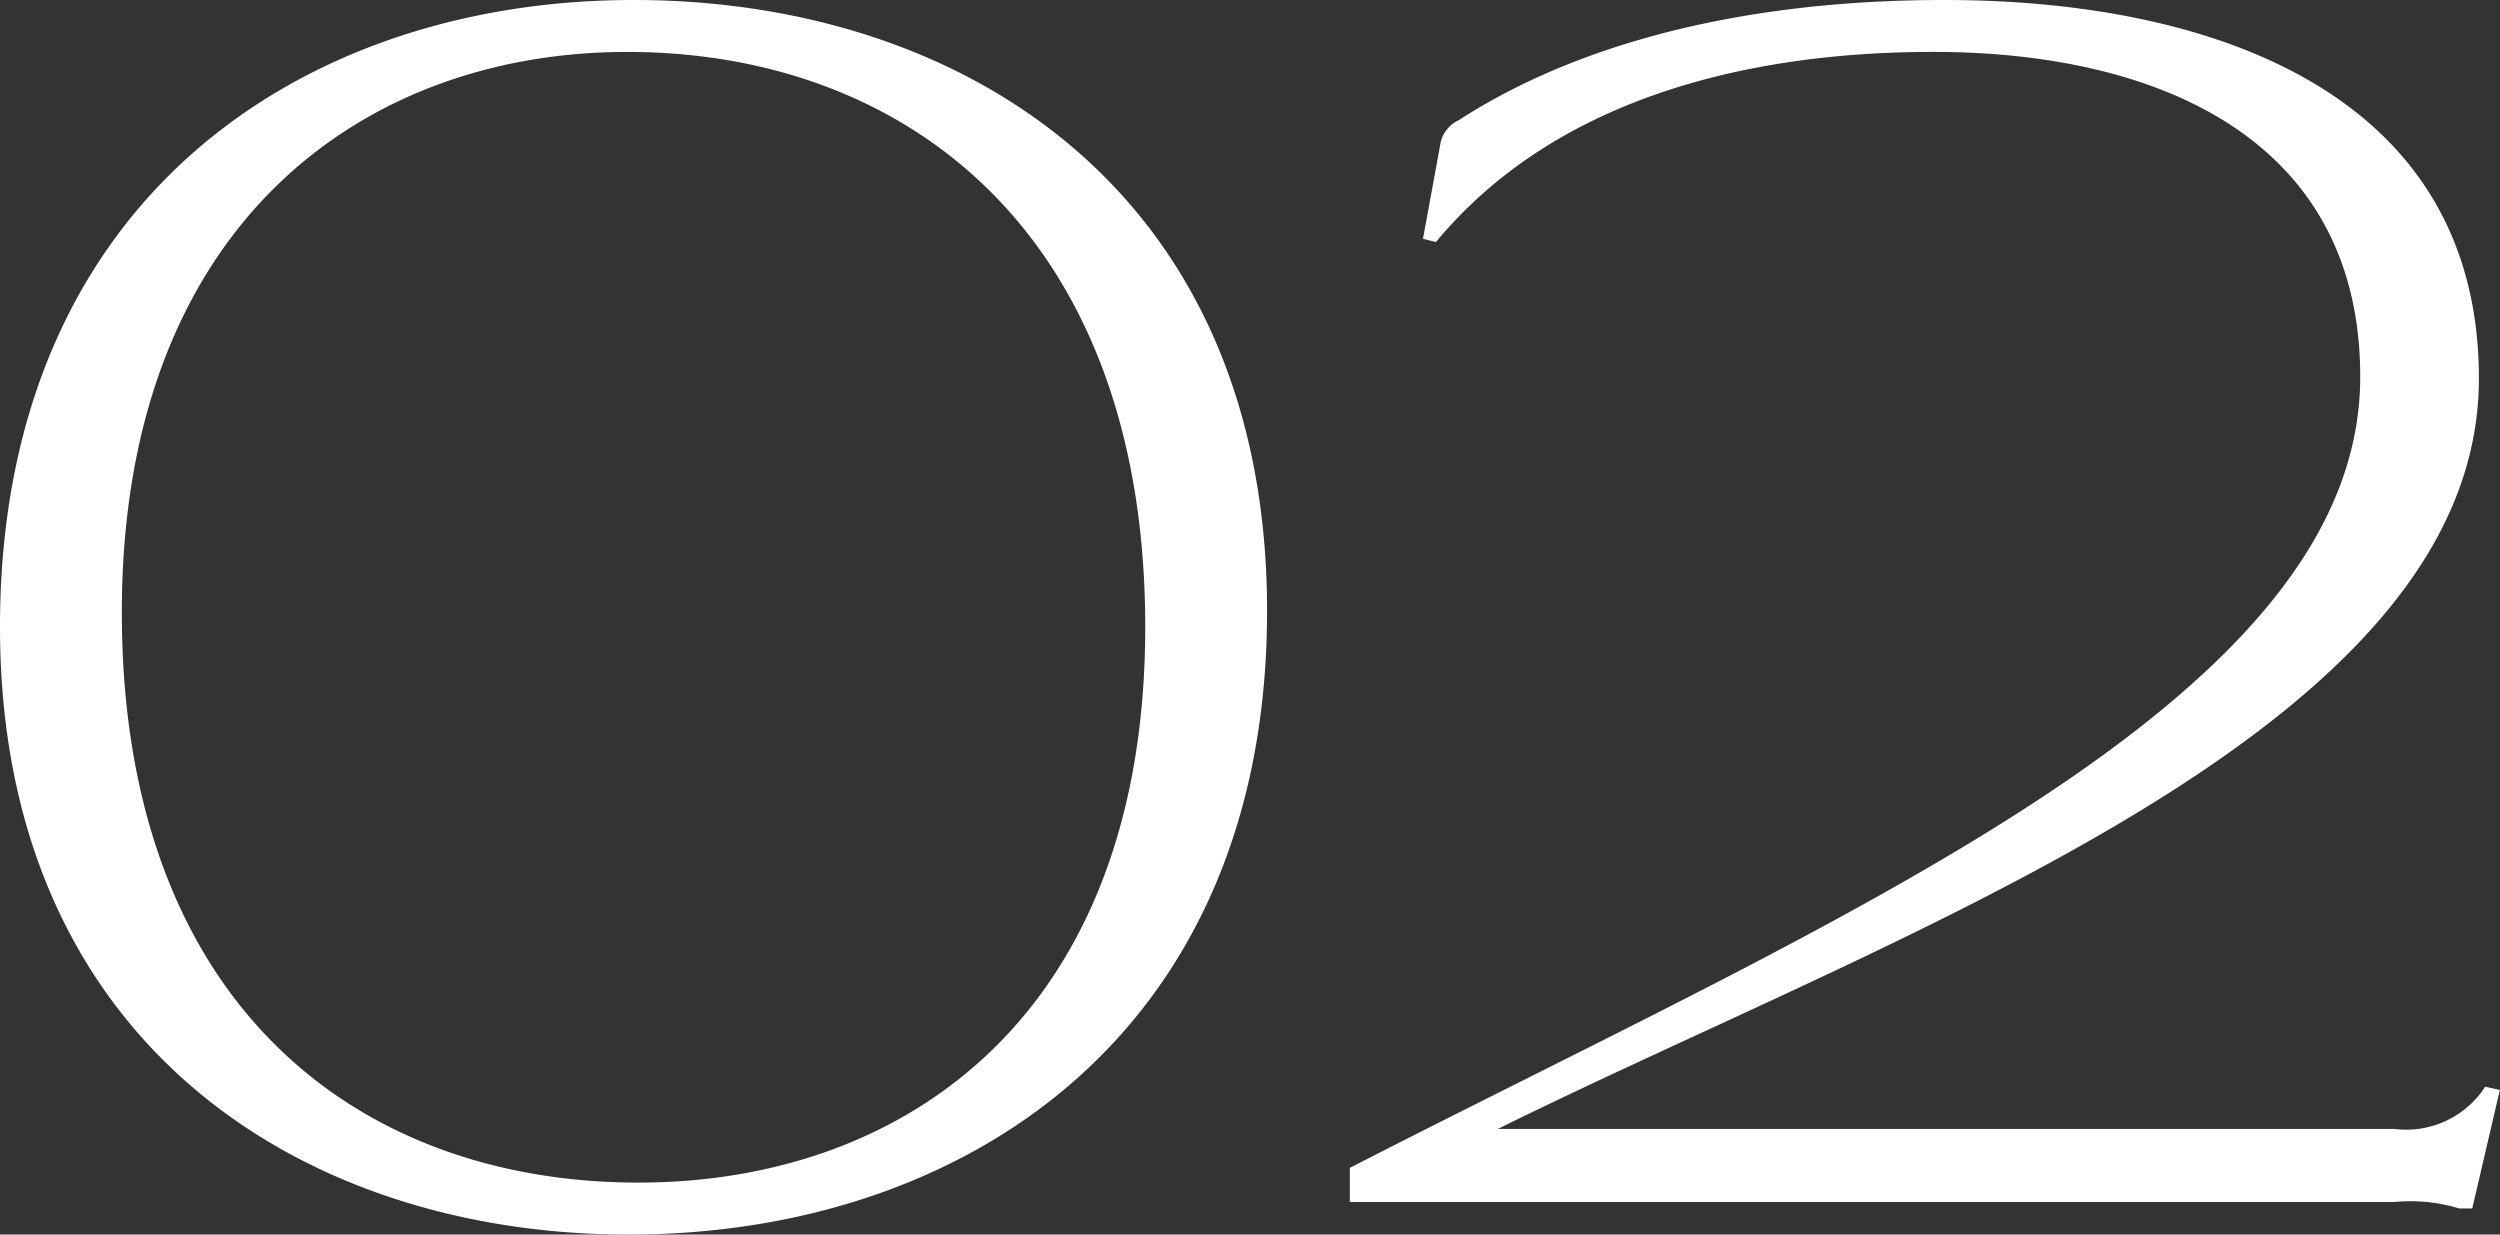 <svg xmlns="http://www.w3.org/2000/svg" width="101.25" height="50" viewBox="0 0 101.25 50">
  <rect x="0" y="0" width="101.25" height="50" fill="#333333" stroke="none"/>
  <path id="パス_1105" data-name="パス 1105" d="M20.576-4.863C20.576-21.705,8.4-29.6-5.082-29.6-18.5-29.6-30.74-21.508-30.74-4.205-30.74,12.571-18.569,20.4-5.279,20.4,8.273,20.4,20.576,12.308,20.576-4.863ZM-4.885,18.295c-11.382,0-20.921-7.237-20.921-23.092,0-15.658,9.737-22.7,20.461-22.7,11.316,0,20.987,7.368,20.987,23.289C15.642,11.453,5.971,18.295-4.885,18.295ZM48.01-29.6c-8.355,0-15,1.842-19.671,4.868a1.336,1.336,0,0,0-.724.855l-.724,3.947.526.132c4.737-5.724,12.434-7.7,20.132-7.7,9.145,0,17.3,3.553,17.3,13.158,0,13.092-20.921,21.776-40.921,32.039v1.382h42.3a6.781,6.781,0,0,1,2.632.263h.526l1.118-4.8-.592-.132a3.822,3.822,0,0,1-3.684,1.711H29.918C46.3,8.032,69.655.005,69.655-14.271,69.655-25.784,58.931-29.6,48.01-29.6Z" transform="translate(30.74 29.6)" fill="#fff"/>
</svg>
